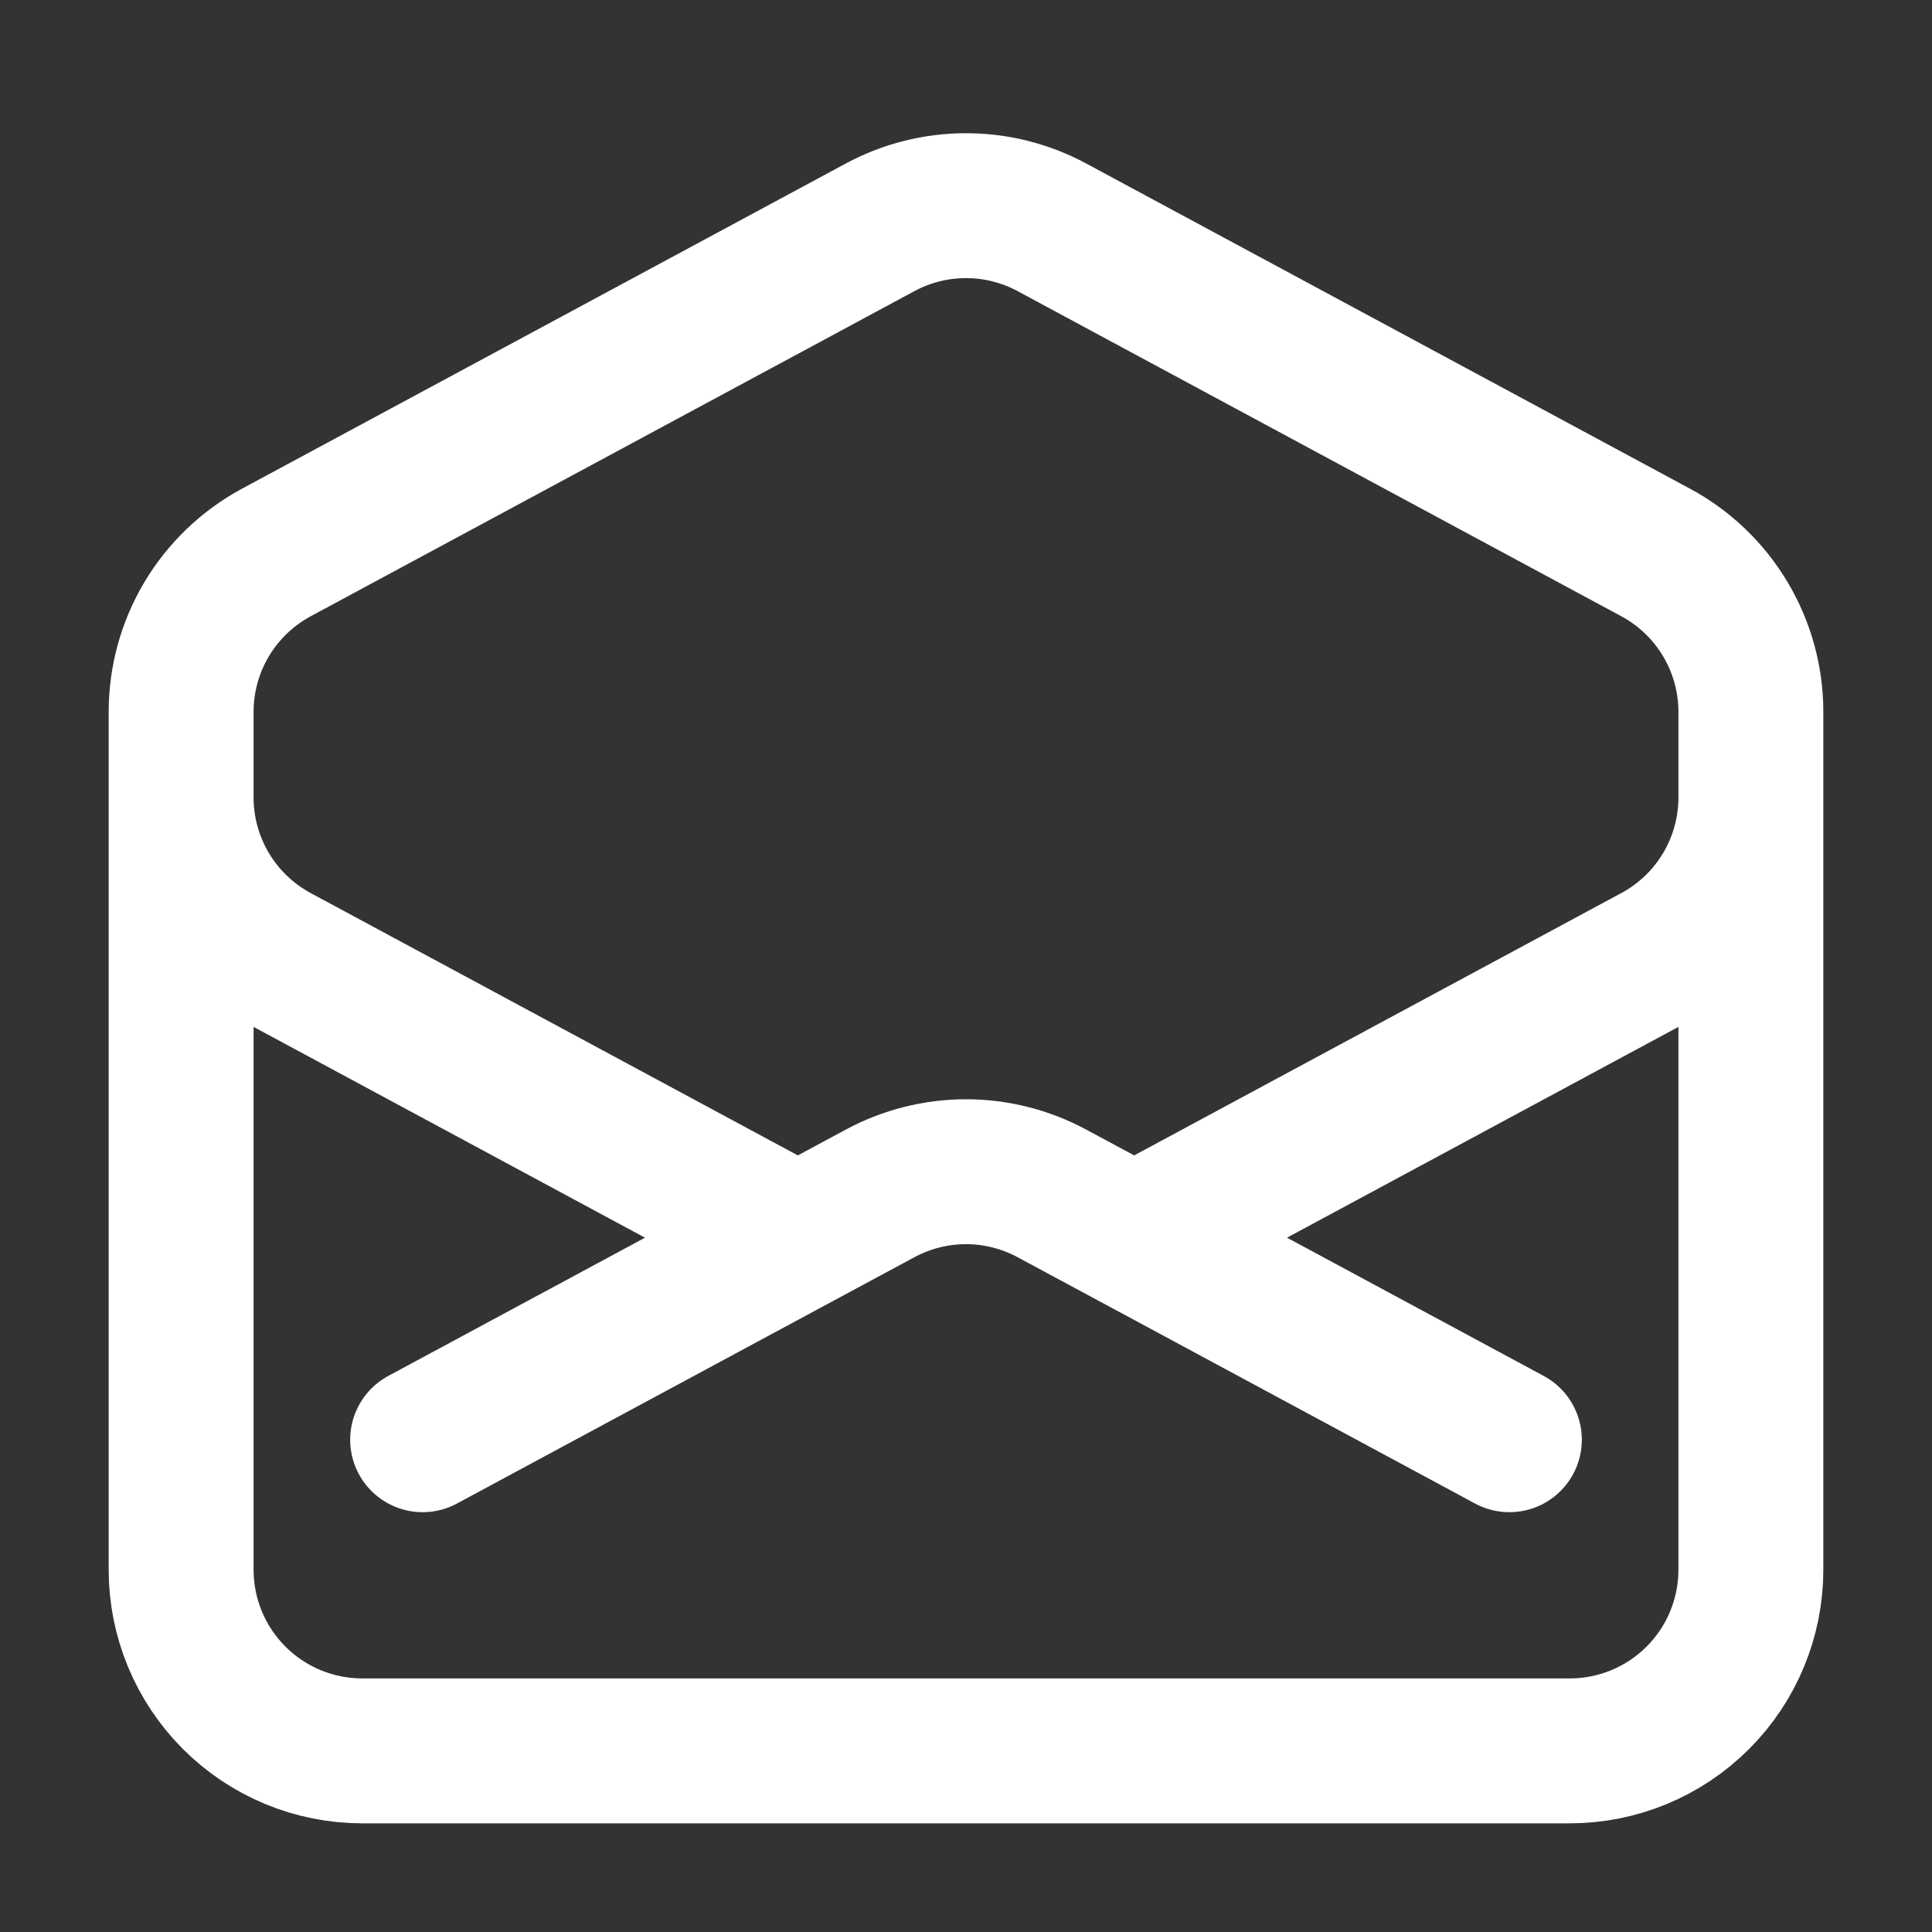 <svg width="40" height="40" viewBox="0 0 40 40" fill="none" xmlns="http://www.w3.org/2000/svg">
<rect x="0" y="0" width="40" height="40" fill="#333333" stroke="none"/>
<path d="M36.25 15V16.51C36.25 17.187 36.067 17.851 35.72 18.432C35.373 19.014 34.874 19.49 34.278 19.811L23.482 25.625M3.75 15V16.51C3.75 17.187 3.933 17.851 4.28 18.432C4.628 19.014 5.126 19.49 5.722 19.811L16.518 25.625M16.518 25.625L18.222 24.708C18.768 24.414 19.379 24.259 20 24.259C20.621 24.259 21.232 24.414 21.778 24.708L23.483 25.625L31.25 29.808M16.518 25.625L8.75 29.808M36.25 32.5C36.25 33.494 35.855 34.448 35.152 35.151C34.448 35.855 33.495 36.25 32.5 36.25H7.5C6.505 36.25 5.552 35.855 4.848 35.151C4.145 34.448 3.75 33.494 3.75 32.5V14.74C3.75 14.063 3.933 13.398 4.28 12.817C4.628 12.236 5.126 11.759 5.722 11.438L18.222 4.706C18.768 4.412 19.379 4.258 20 4.258C20.621 4.258 21.232 4.412 21.778 4.706L34.278 11.438C34.874 11.759 35.372 12.235 35.719 12.816C36.066 13.397 36.25 14.061 36.25 14.738V32.5Z" stroke="white" stroke-width="3" stroke-linecap="round" stroke-linejoin="round"/>
</svg>
